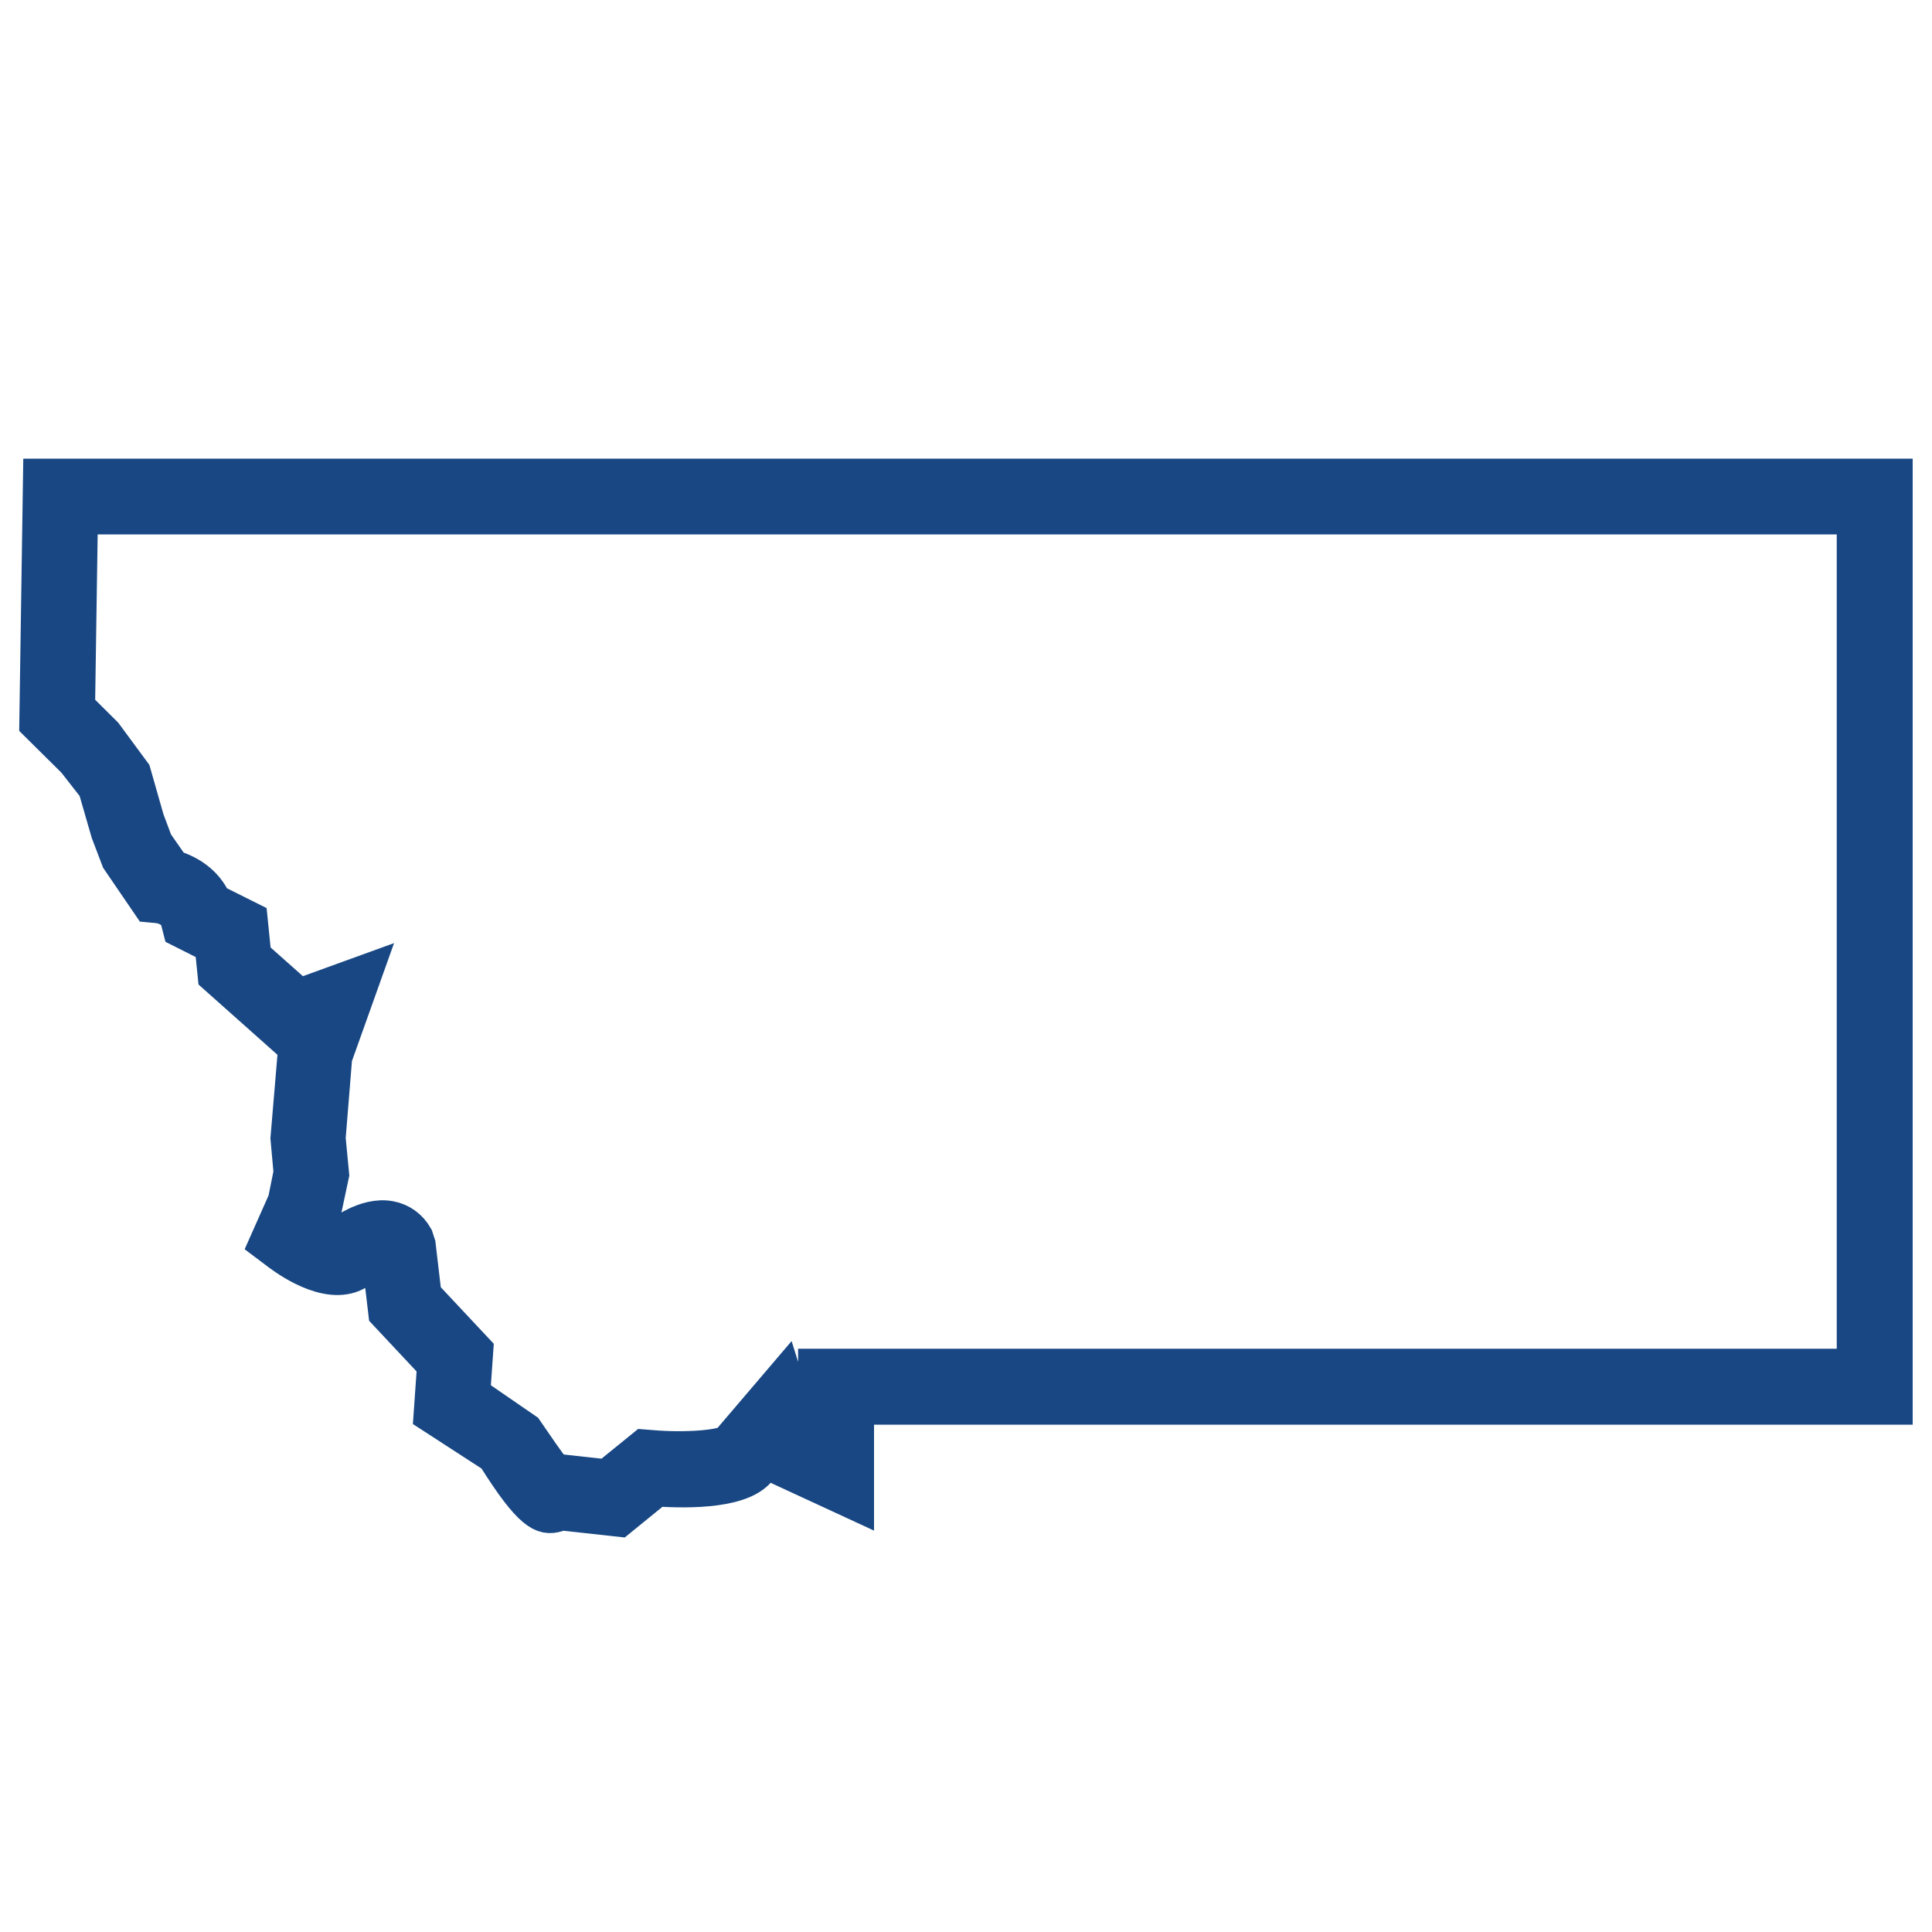 <?xml version="1.0" encoding="utf-8"?>
<!-- Generator: Adobe Illustrator 24.3.0, SVG Export Plug-In . SVG Version: 6.00 Build 0)  -->
<svg version="1.1" id="Layer_1" xmlns="http://www.w3.org/2000/svg" xmlns:xlink="http://www.w3.org/1999/xlink" x="0px" y="0px"
	 viewBox="0 0 100 100" style="enable-background:new 0 0 100 100;" xml:space="preserve">
<style type="text/css">
	.st0{fill:#184783;stroke:#184783;stroke-width:2;stroke-miterlimit:10;}
</style>
<g id="Montana">
	<path class="st0" d="M32.03,78.54l-3-0.33c-0.07,0.04-0.15,0.07-0.23,0.09c-0.64,0.18-1.22,0.07-3.15-3.01l-3.24-2.1l0.18-2.57
		l-2.53-2.7l-0.34-2.88c-0.22,0.06-0.74,0.32-1.08,0.6c-1.35,1.08-3.5-0.37-4.13-0.84l-0.61-0.46l0.96-2.16l0.3-1.49L15,58.92
		l0.4-4.74l0.18-0.5l-0.53,0.19l-3.82-3.4l-0.16-1.58l-1.65-0.83l-0.11-0.43c-0.18-0.72-1.07-0.84-1.08-0.84L7.8,46.75l-1.57-2.3
		L5.7,43.06l-0.67-2.32l-1.1-1.41L2,37.42l0.19-12.68H98v48H44.24v4.92l-4.37-2.02l-0.1-0.31l-0.5,0.59
		c-0.75,1.14-3.49,1.18-5.31,1.05L32.03,78.54z M28.64,76.23l2.8,0.31l1.91-1.55l0.38,0.03c1.75,0.15,3.68,0,4.04-0.31l2.79-3.27
		l0.88,2.81l0.87,0.4v-3.84h53.76V26.66h-92l-0.15,9.97l1.44,1.43l1.46,1.98l0.69,2.42l0.45,1.2l0.92,1.32
		c0.73,0.2,1.68,0.71,2.12,1.74l1.86,0.93l0.19,1.88l2.41,2.14l3.28-1.19l-1.51,4.23l-0.34,4.2l0.18,1.88l-0.44,2.07l-0.36,0.81
		c0.51,0.29,1.02,0.48,1.2,0.44c0.18-0.16,1.48-1.18,2.7-0.95c0.54,0.1,0.98,0.42,1.26,0.91l0.12,0.37l0.31,2.63l2.67,2.85
		l-0.16,2.28l2.76,1.9C27.65,74.86,28.26,75.75,28.64,76.23z"/>
</g>
</svg>
